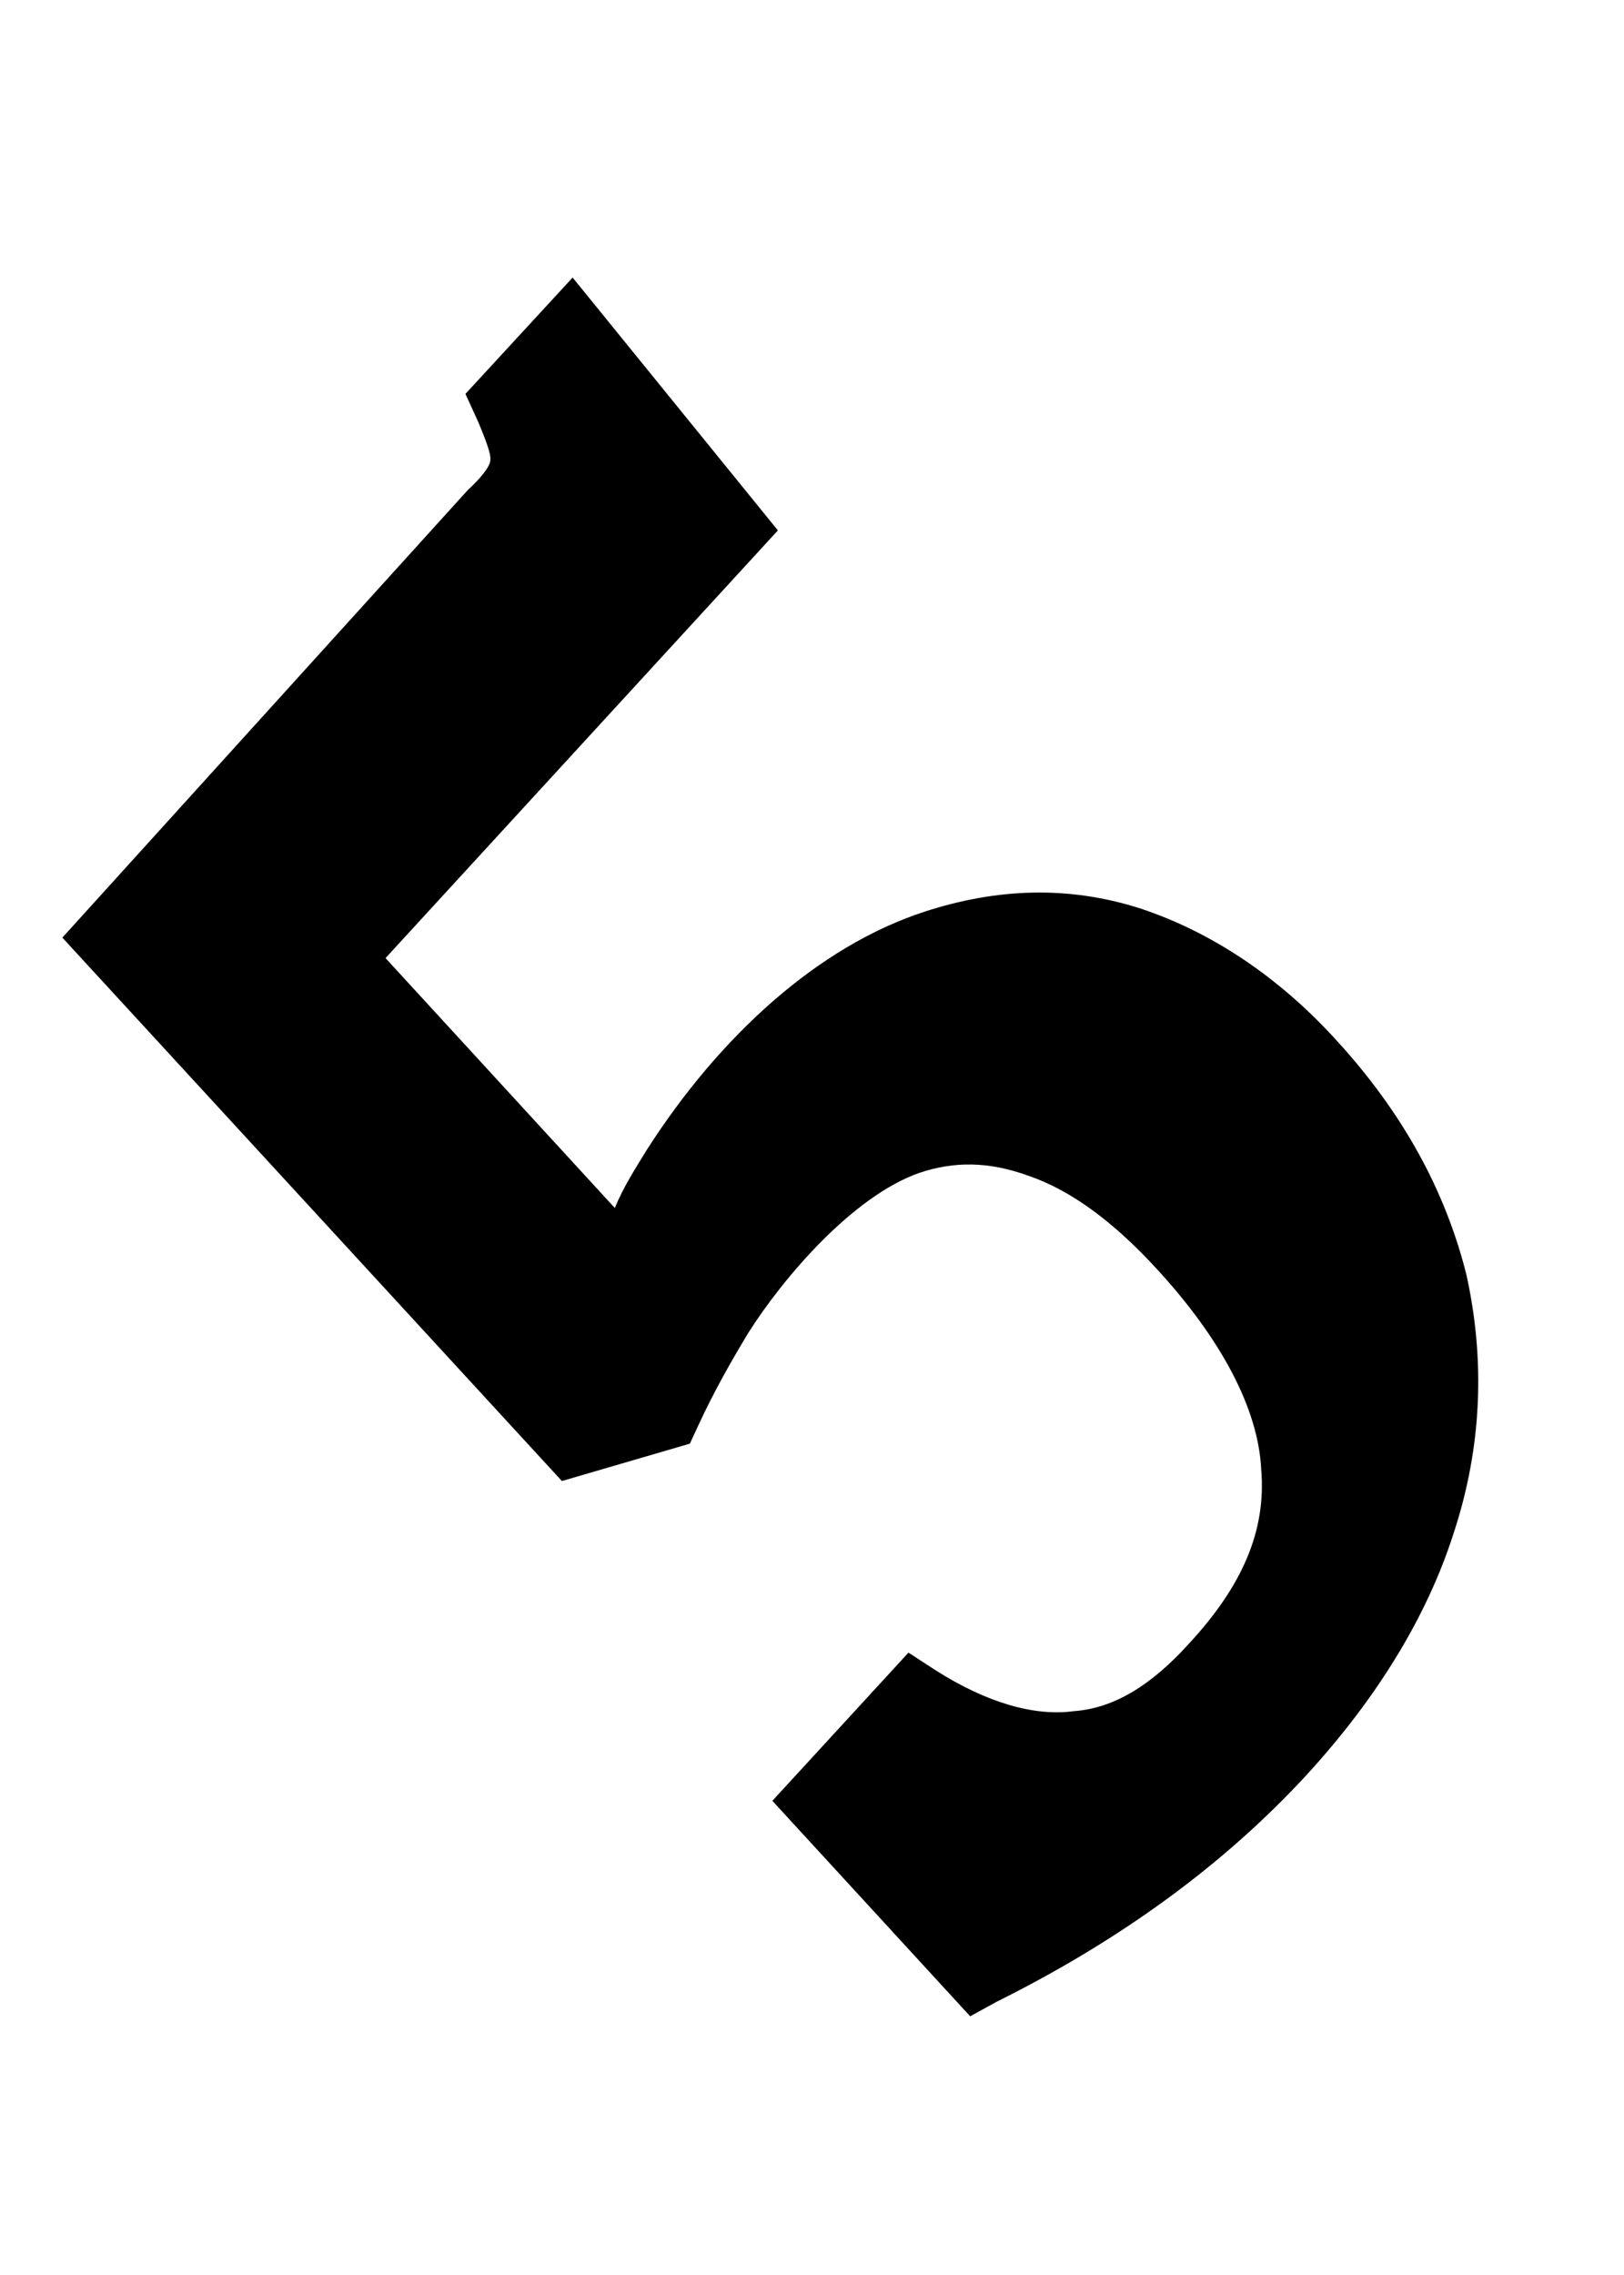 <svg width="5" height="7" viewBox="0 0 5 7" fill="none" xmlns="http://www.w3.org/2000/svg">
<path d="M0.192 2.885L1.73 4.557L2.124 4.442L2.149 4.388C2.198 4.281 2.255 4.182 2.304 4.101C2.411 3.932 2.625 3.681 2.83 3.609C2.937 3.573 3.044 3.573 3.167 3.618C3.299 3.663 3.431 3.762 3.562 3.905C3.759 4.119 3.874 4.334 3.883 4.521C3.899 4.71 3.825 4.88 3.66 5.058C3.546 5.184 3.431 5.256 3.307 5.265C3.183 5.282 3.036 5.238 2.88 5.139L2.797 5.085L2.378 5.541L2.987 6.204L3.069 6.159C3.447 5.971 3.767 5.739 4.023 5.461C4.236 5.229 4.392 4.978 4.475 4.719C4.564 4.45 4.572 4.182 4.515 3.923C4.45 3.663 4.318 3.422 4.112 3.198C3.932 3.001 3.726 2.867 3.513 2.796C3.29 2.724 3.069 2.733 2.847 2.805C2.518 2.912 2.215 3.189 1.992 3.537C1.959 3.591 1.918 3.654 1.893 3.717L1.187 2.948L2.395 1.632L1.763 0.854L1.433 1.212L1.474 1.302C1.507 1.382 1.515 1.409 1.507 1.427C1.507 1.427 1.499 1.454 1.441 1.507L0.192 2.885Z" fill="black"/>
</svg>
